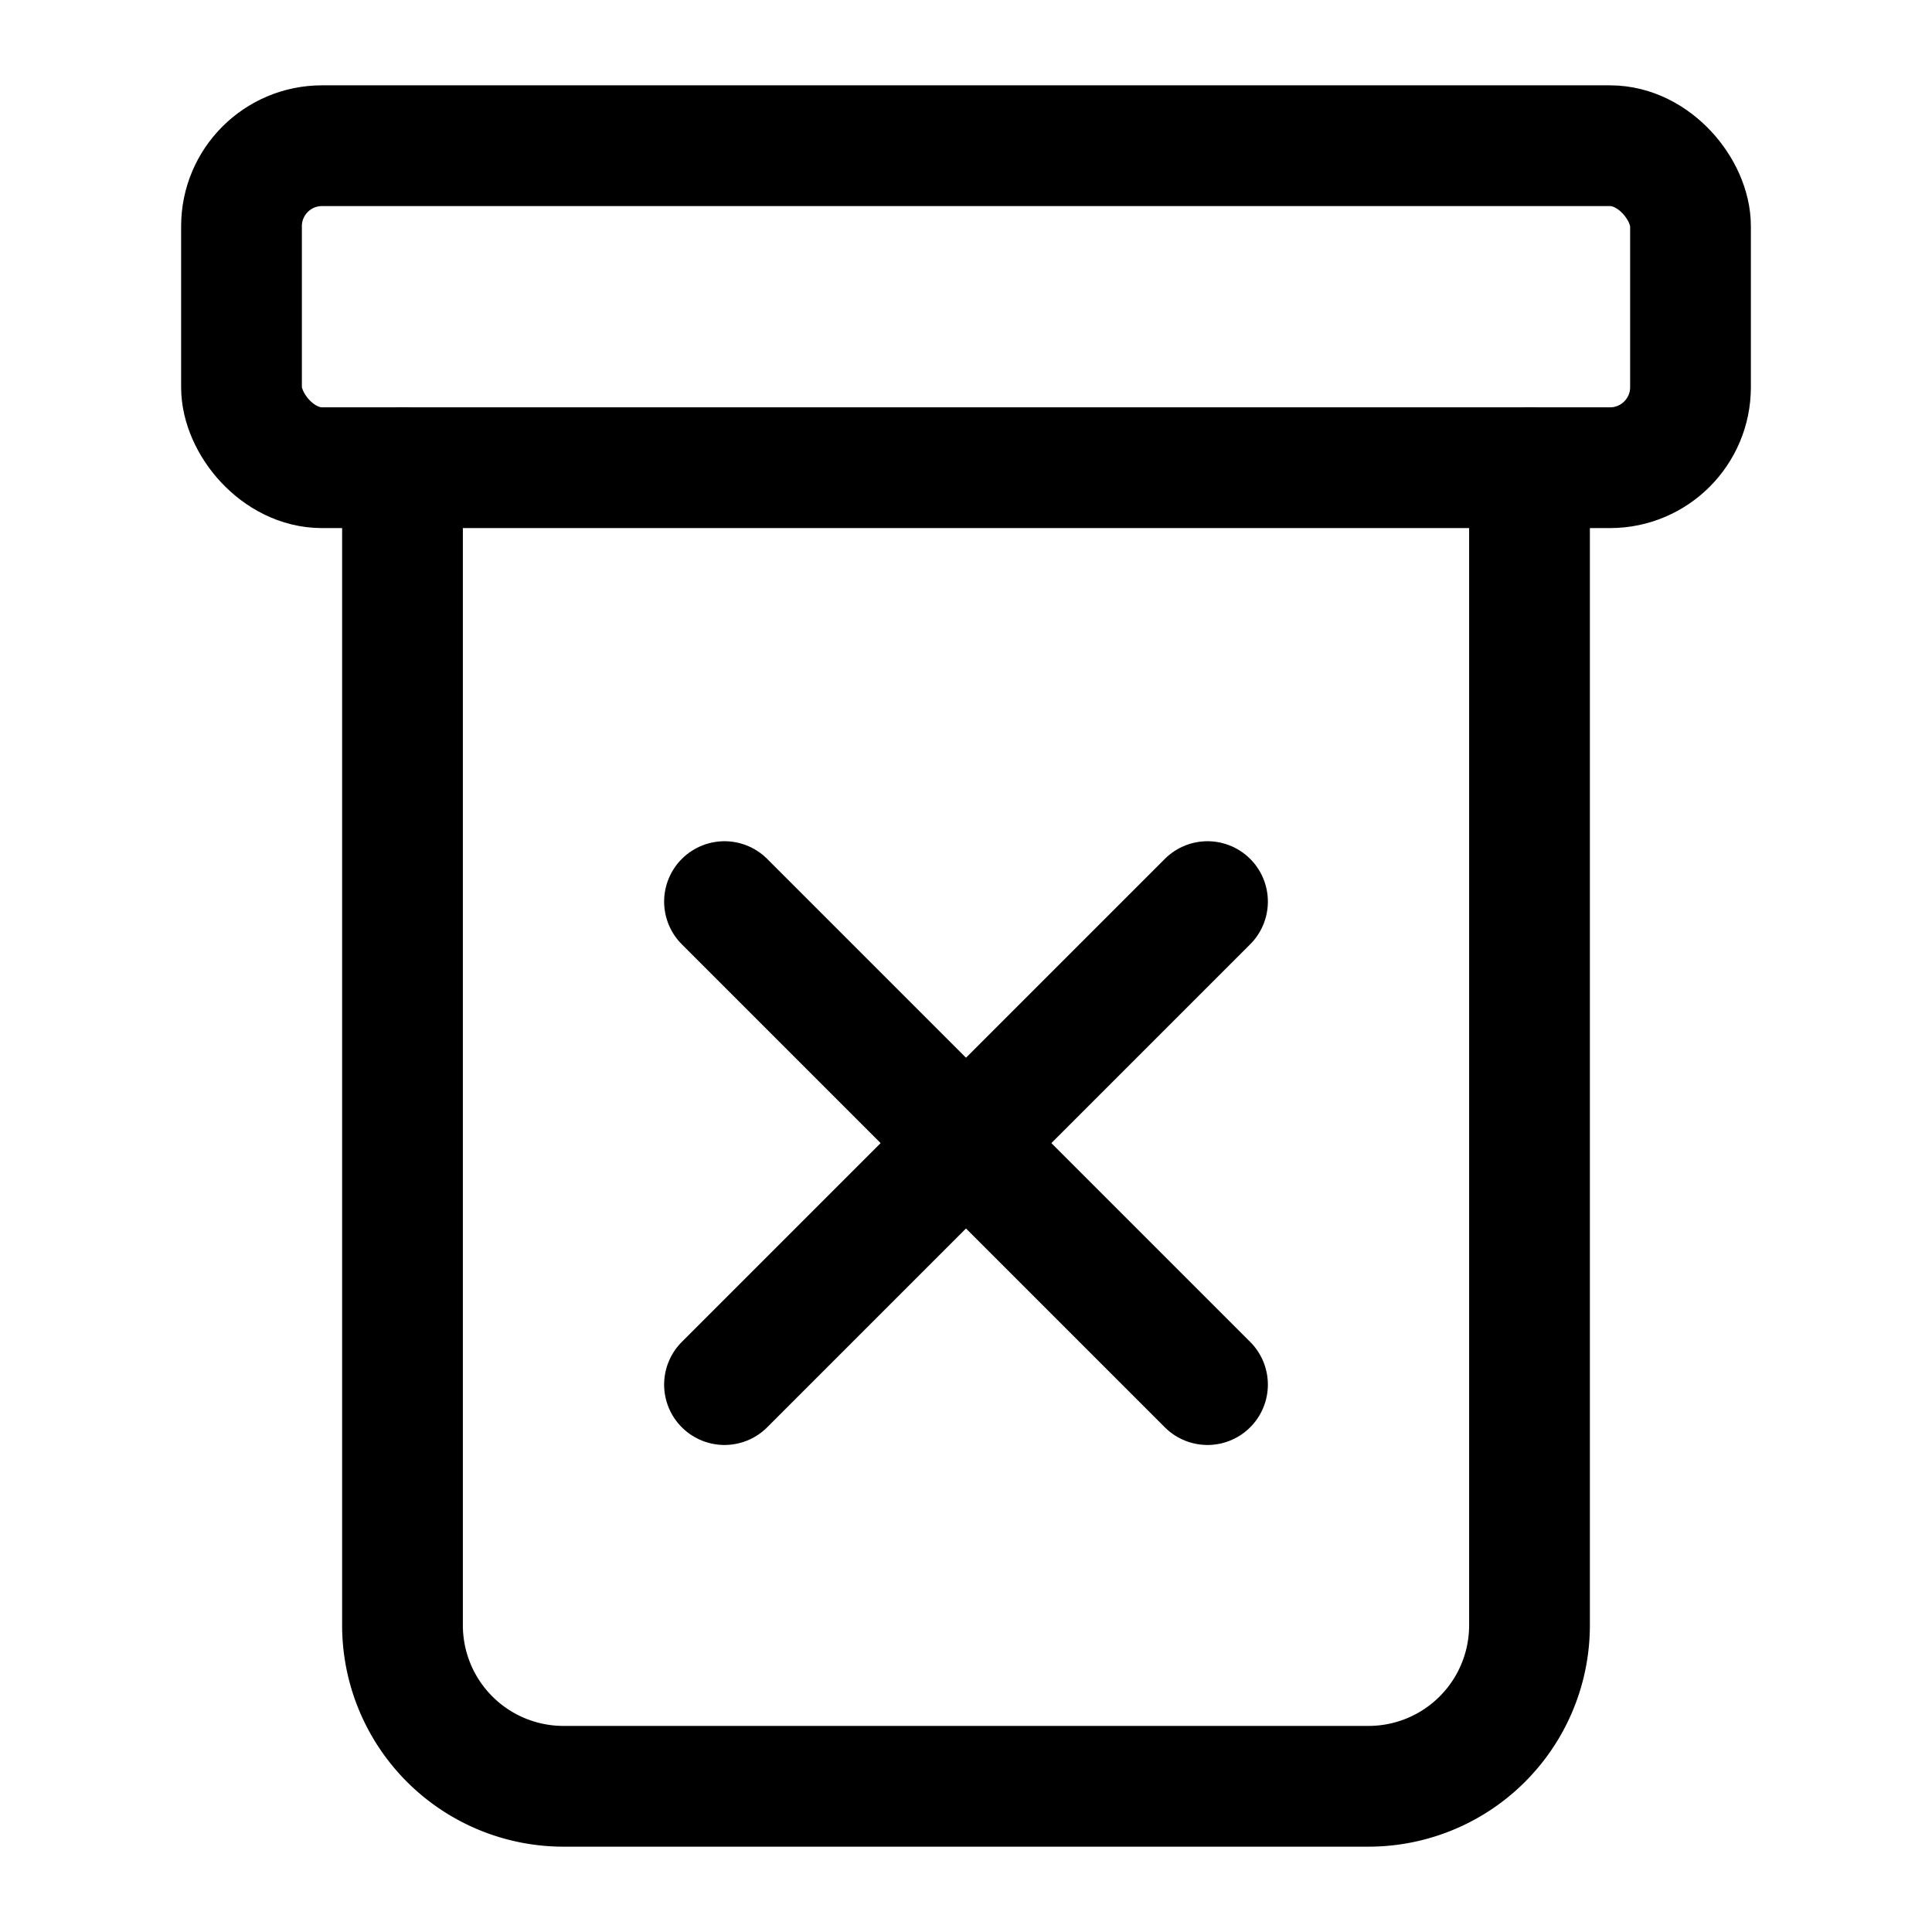<?xml version="1.0" encoding="utf-8"?>
<svg width="800px" height="800px" viewBox="0 0 24 24" xmlns="http://www.w3.org/2000/svg">
<defs>
<style>.cls-1,.cls-2{fill:none;stroke:#000000;stroke-linecap:round;stroke-linejoin:bevel;stroke-width:1.5px;}.cls-2{fill-rule:evenodd;}</style>
</defs>
<g id="ic-actions-trash">
<line class="cls-1" x1="15" y1="17.2" x2="9" y2="11.2"/>
<line class="cls-1" x1="15" y1="11.2" x2="9" y2="17.2"/>
<rect class="cls-1" x="3" y="1.81" width="18" height="4" rx="1"/>
<path class="cls-2" d="M19,5.81V20.19a2,2,0,0,1-2,2H7a2,2,0,0,1-2-2V5.81"/>
</g>
</svg>